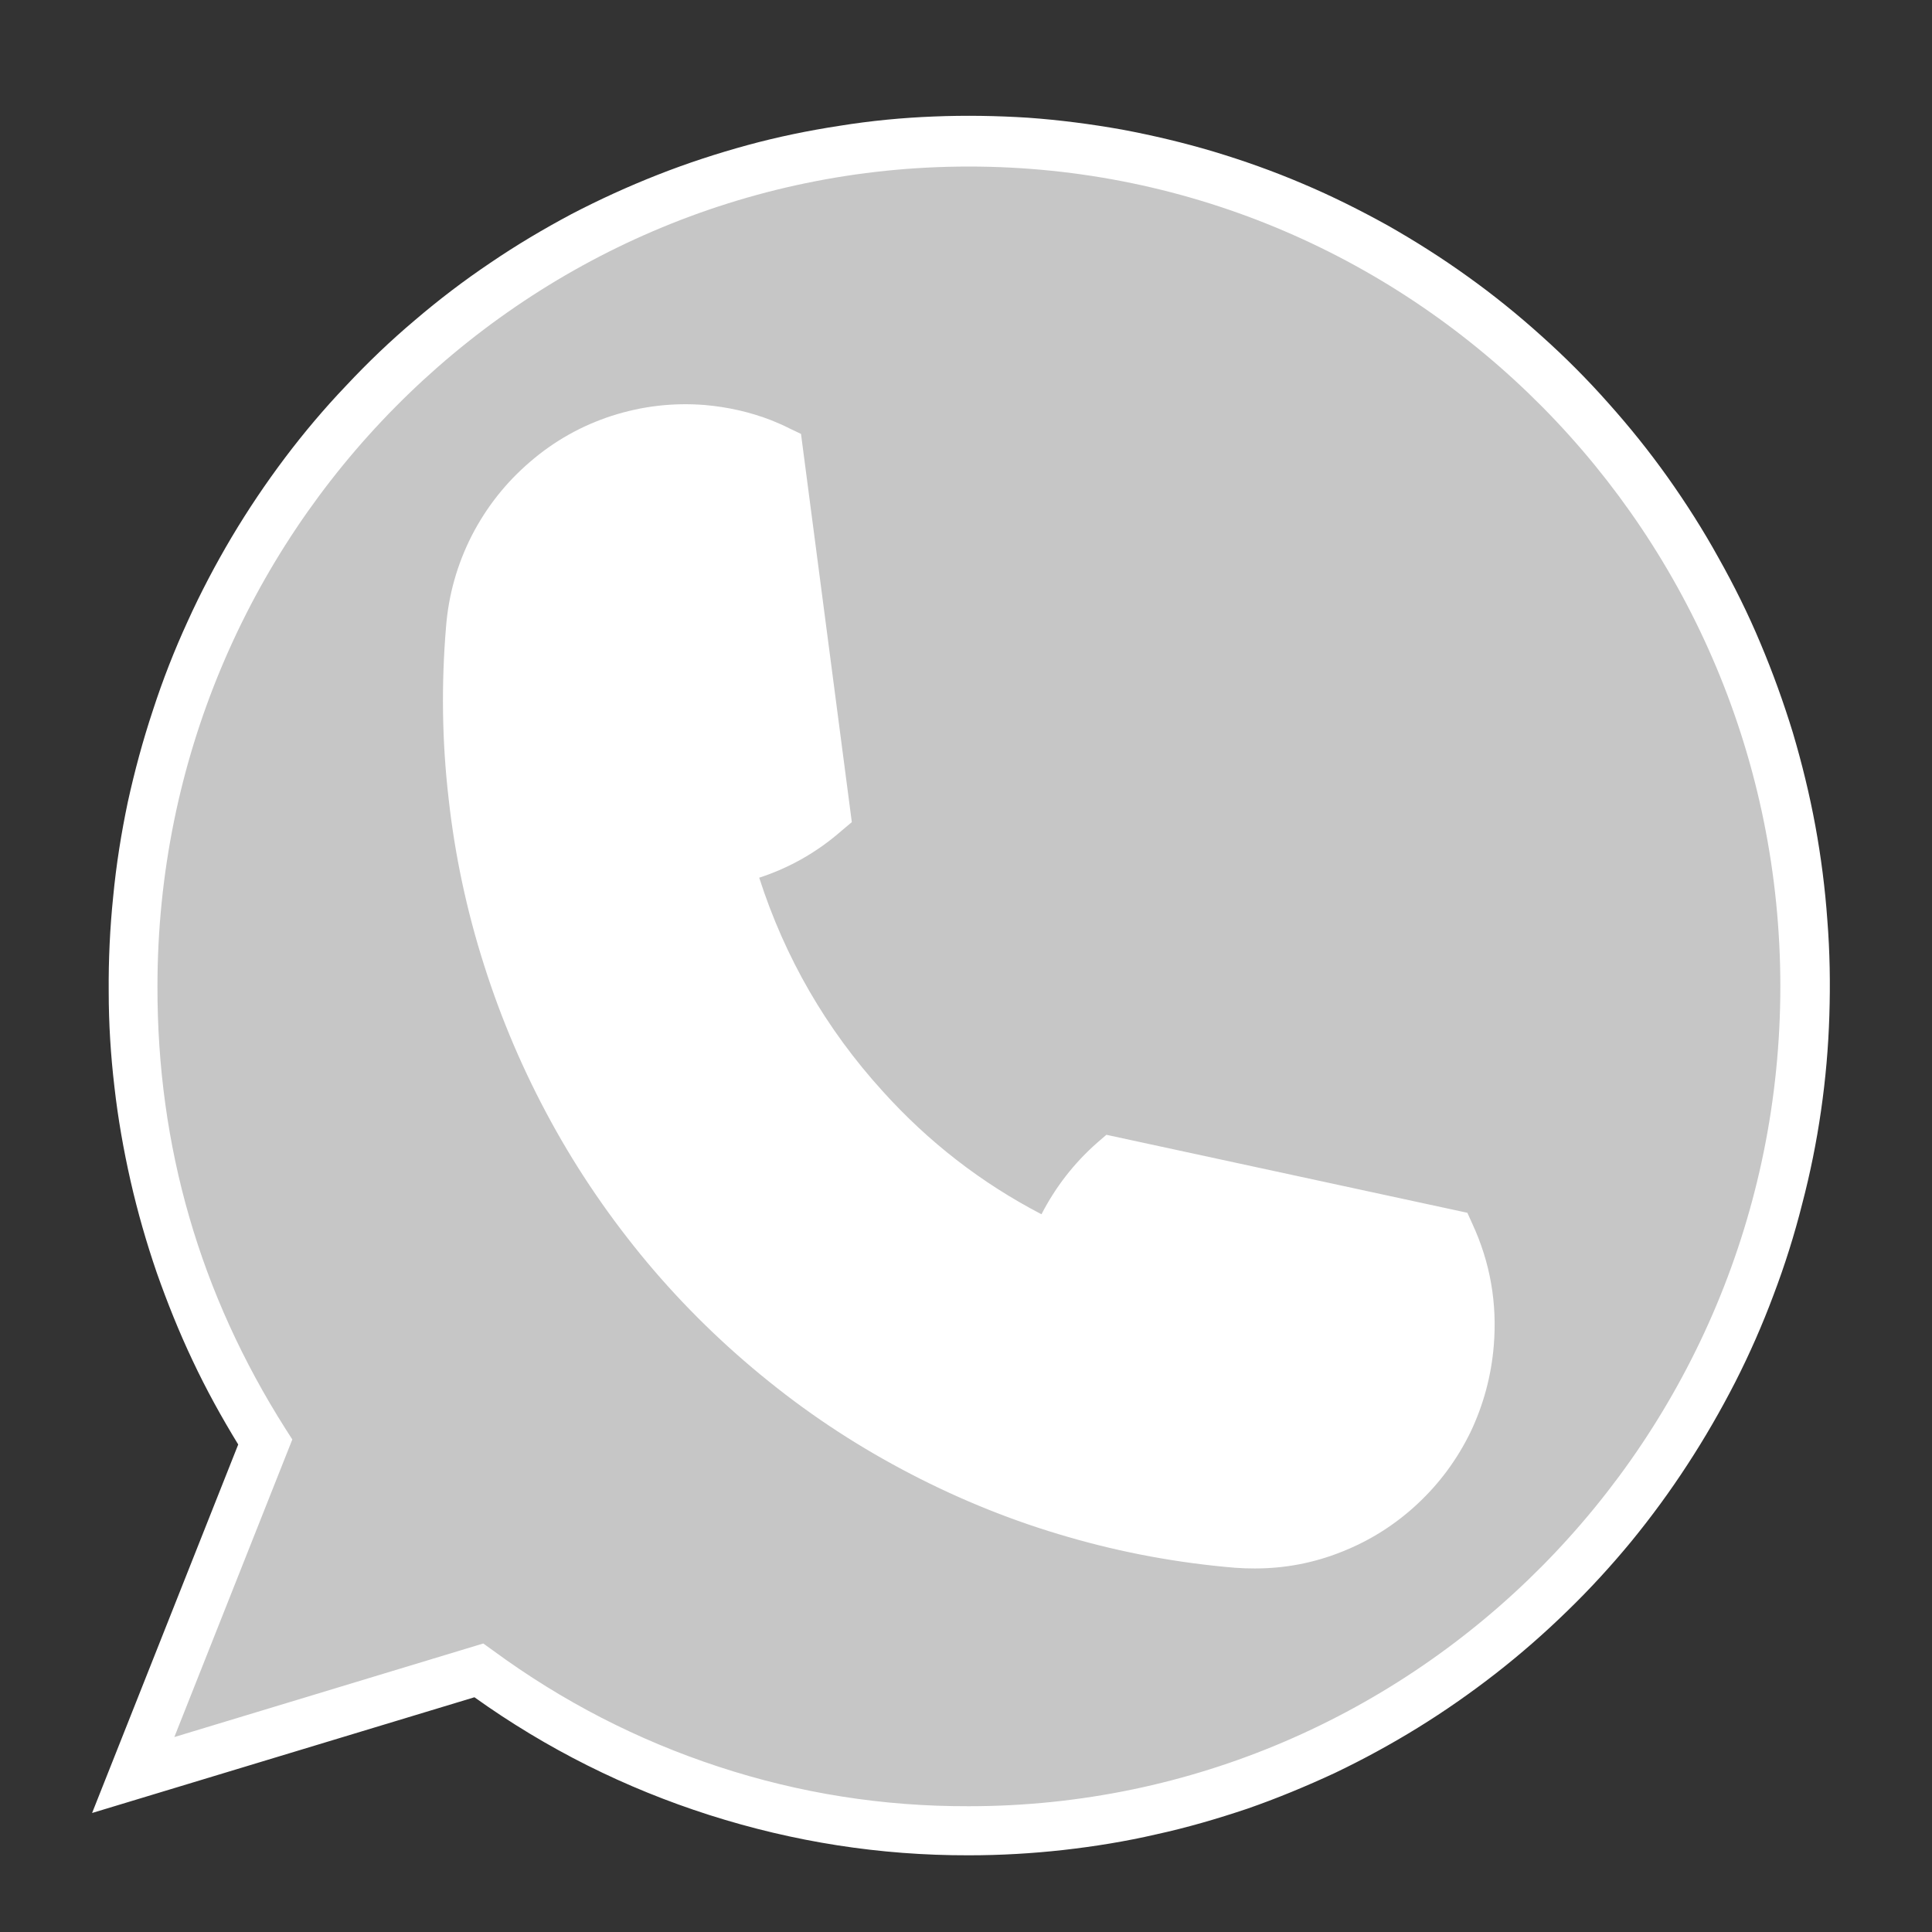 <svg xmlns="http://www.w3.org/2000/svg" xmlns:xlink="http://www.w3.org/1999/xlink" width="40" zoomAndPan="magnify" viewBox="0 0 30 30" height="40" preserveAspectRatio="xMidYMid meet" version="1.0"><rect x="0" y="0" width="30" height="30" fill="#333333" stroke="none"/><defs><clipPath id="a6bb3ea8fe"><path d="M 2 2 L 29 2 L 29 28.816 L 2 28.816 Z M 2 2 " clip-rule="nonzero"/></clipPath><clipPath id="844f88f9e3"><path d="M 1 1 L 29 1 L 29 28.816 L 1 28.816 Z M 1 1 " clip-rule="nonzero"/></clipPath></defs><g clip-path="url(#a6bb3ea8fe)"><path fill="#c6c6c6" d="M 15.043 2.207 C 7.879 2.207 2.07 8.074 2.07 15.316 C 2.066 17.879 2.75 20.234 4.117 22.391 L 3.336 24.363 L 2.07 27.562 L 5.336 26.574 L 7.434 25.938 C 8.539 26.75 9.742 27.367 11.043 27.793 C 12.344 28.219 13.676 28.43 15.043 28.43 C 22.211 28.43 28.02 22.559 28.02 15.316 C 28.02 8.074 22.211 2.207 15.043 2.207 Z M 15.043 2.207 " fill-opacity="1" fill-rule="nonzero"/></g><g clip-path="url(#844f88f9e3)"><path fill="#ffffff" d="M 15.043 28.809 C 13.668 28.812 12.328 28.602 11.016 28.184 C 9.707 27.766 8.488 27.156 7.367 26.355 L 1.43 28.152 L 3.699 22.43 C 3.441 22.008 3.203 21.578 2.992 21.129 C 2.781 20.684 2.598 20.227 2.434 19.762 C 2.273 19.293 2.137 18.82 2.027 18.336 C 1.918 17.855 1.832 17.367 1.777 16.879 C 1.719 16.387 1.688 15.895 1.688 15.398 C 1.684 14.902 1.707 14.41 1.758 13.918 C 1.805 13.426 1.883 12.938 1.984 12.457 C 2.09 11.973 2.219 11.496 2.375 11.027 C 2.527 10.559 2.707 10.098 2.914 9.648 C 3.117 9.199 3.348 8.762 3.598 8.34 C 3.852 7.914 4.125 7.508 4.422 7.113 C 4.719 6.719 5.035 6.344 5.375 5.988 C 5.711 5.629 6.066 5.289 6.441 4.973 C 6.816 4.652 7.207 4.355 7.613 4.082 C 8.02 3.805 8.441 3.555 8.875 3.324 C 9.309 3.098 9.754 2.895 10.211 2.715 C 10.668 2.535 11.133 2.383 11.605 2.254 C 12.078 2.125 12.555 2.027 13.039 1.953 C 13.523 1.875 14.012 1.828 14.5 1.809 C 14.988 1.789 15.477 1.797 15.965 1.828 C 16.453 1.863 16.938 1.926 17.422 2.012 C 17.902 2.102 18.379 2.215 18.848 2.355 C 19.316 2.496 19.777 2.66 20.227 2.852 C 20.68 3.043 21.117 3.262 21.547 3.5 C 21.973 3.742 22.387 4.004 22.789 4.293 C 23.188 4.578 23.57 4.887 23.934 5.215 C 24.301 5.543 24.648 5.891 24.973 6.258 C 25.301 6.625 25.609 7.008 25.895 7.41 C 26.18 7.812 26.445 8.227 26.684 8.66 C 26.926 9.09 27.145 9.531 27.336 9.988 C 27.527 10.441 27.695 10.906 27.84 11.379 C 27.98 11.852 28.098 12.332 28.188 12.82 C 28.277 13.305 28.34 13.793 28.375 14.289 C 28.414 14.781 28.422 15.273 28.406 15.77 C 28.391 16.262 28.348 16.754 28.277 17.246 C 28.207 17.734 28.109 18.219 27.984 18.695 C 27.863 19.176 27.715 19.645 27.539 20.109 C 27.367 20.57 27.168 21.023 26.945 21.461 C 26.719 21.902 26.473 22.328 26.203 22.742 C 25.934 23.156 25.645 23.551 25.332 23.934 C 25.02 24.312 24.688 24.676 24.332 25.02 C 23.98 25.363 23.613 25.684 23.223 25.988 C 22.836 26.289 22.434 26.57 22.016 26.828 C 21.598 27.086 21.168 27.32 20.727 27.531 C 20.281 27.738 19.828 27.926 19.367 28.086 C 18.902 28.242 18.434 28.379 17.953 28.484 C 17.477 28.594 16.996 28.672 16.508 28.727 C 16.023 28.781 15.535 28.809 15.043 28.809 Z M 7.504 25.52 L 7.656 25.629 C 8.73 26.418 9.898 27.02 11.16 27.434 C 12.422 27.848 13.715 28.051 15.043 28.047 C 21.992 28.047 27.645 22.336 27.645 15.316 C 27.645 8.297 21.992 2.586 15.043 2.586 C 8.098 2.586 2.445 8.297 2.445 15.316 C 2.441 17.805 3.105 20.094 4.434 22.188 L 4.539 22.352 L 2.707 26.973 Z M 7.504 25.52 " fill-opacity="1" fill-rule="nonzero"/></g><path fill="#ffffff" d="M 10.914 6.668 C 11.234 6.695 11.547 6.766 11.844 6.883 C 11.93 6.918 12.012 6.953 12.094 6.992 L 12.824 12.613 C 12.387 12.996 11.883 13.246 11.316 13.363 C 11.715 14.812 12.418 16.09 13.426 17.199 C 14.258 18.121 15.234 18.844 16.355 19.371 C 16.555 18.848 16.863 18.398 17.281 18.031 L 22.523 19.164 C 22.773 19.703 22.871 20.273 22.824 20.867 C 22.785 21.312 22.668 21.738 22.461 22.137 C 22.258 22.535 21.988 22.883 21.648 23.172 C 21.309 23.461 20.93 23.676 20.504 23.812 C 20.082 23.949 19.648 24 19.207 23.965 C 12.039 23.367 6.707 17.012 7.301 9.766 C 7.336 9.32 7.457 8.895 7.66 8.496 C 7.863 8.098 8.133 7.75 8.473 7.461 C 8.812 7.172 9.191 6.957 9.617 6.82 C 10.039 6.684 10.473 6.633 10.914 6.668 Z M 10.914 6.668 " fill-opacity="1" fill-rule="nonzero"/><path fill="#ffffff" d="M 19.484 24.355 C 19.383 24.355 19.281 24.352 19.176 24.344 C 18.297 24.27 17.438 24.113 16.59 23.867 C 15.746 23.625 14.93 23.297 14.148 22.891 C 13.363 22.484 12.629 22.008 11.941 21.453 C 11.25 20.898 10.621 20.285 10.051 19.605 C 9.484 18.926 8.984 18.199 8.559 17.422 C 8.133 16.645 7.785 15.832 7.516 14.984 C 7.246 14.137 7.062 13.273 6.965 12.391 C 6.863 11.508 6.852 10.621 6.926 9.734 C 6.965 9.238 7.098 8.766 7.324 8.32 C 7.551 7.879 7.852 7.496 8.23 7.172 C 8.605 6.848 9.031 6.609 9.5 6.457 C 9.973 6.305 10.453 6.25 10.945 6.289 C 11.301 6.32 11.648 6.398 11.98 6.527 C 12.074 6.566 12.168 6.605 12.258 6.652 L 12.438 6.738 L 13.227 12.766 L 13.07 12.898 C 12.691 13.23 12.266 13.473 11.789 13.629 C 12.188 14.871 12.828 15.977 13.703 16.941 C 14.414 17.73 15.234 18.367 16.172 18.855 C 16.391 18.43 16.68 18.059 17.035 17.746 L 17.18 17.621 L 22.785 18.832 L 22.863 19.004 C 23.141 19.605 23.25 20.238 23.195 20.898 C 23.156 21.367 23.035 21.816 22.832 22.242 C 22.625 22.664 22.352 23.035 22.008 23.355 C 21.664 23.676 21.273 23.922 20.84 24.094 C 20.402 24.27 19.953 24.355 19.484 24.355 Z M 10.633 7.039 C 10.262 7.039 9.902 7.105 9.555 7.246 C 9.207 7.383 8.895 7.578 8.621 7.836 C 8.348 8.09 8.129 8.387 7.965 8.727 C 7.801 9.066 7.703 9.422 7.672 9.797 C 7.605 10.633 7.617 11.469 7.711 12.301 C 7.809 13.137 7.98 13.953 8.234 14.75 C 8.488 15.551 8.816 16.316 9.219 17.051 C 9.621 17.785 10.094 18.473 10.629 19.113 C 11.168 19.75 11.762 20.332 12.41 20.855 C 13.059 21.375 13.754 21.828 14.492 22.215 C 15.23 22.598 16 22.906 16.797 23.137 C 17.598 23.367 18.41 23.516 19.238 23.586 C 19.469 23.605 19.695 23.598 19.926 23.562 C 20.156 23.527 20.375 23.465 20.59 23.379 C 20.805 23.293 21.008 23.18 21.195 23.047 C 21.383 22.91 21.555 22.758 21.711 22.582 C 21.863 22.406 21.992 22.219 22.102 22.012 C 22.211 21.805 22.297 21.59 22.355 21.363 C 22.418 21.137 22.449 20.91 22.457 20.676 C 22.465 20.441 22.445 20.211 22.398 19.98 C 22.363 19.816 22.316 19.652 22.254 19.492 L 17.395 18.445 C 17.09 18.75 16.859 19.102 16.703 19.508 L 16.559 19.887 L 16.195 19.715 C 15.078 19.191 14.102 18.477 13.258 17.574 L 13.035 17.566 L 13.043 17.34 C 12.051 16.211 11.355 14.918 10.953 13.465 L 10.848 13.074 L 11.242 12.992 C 11.676 12.898 12.07 12.719 12.426 12.449 L 11.746 7.254 C 11.734 7.246 11.723 7.242 11.711 7.238 C 11.445 7.133 11.168 7.07 10.883 7.047 C 10.801 7.043 10.719 7.039 10.633 7.039 Z M 10.633 7.039 " fill-opacity="1" fill-rule="nonzero"/></svg>